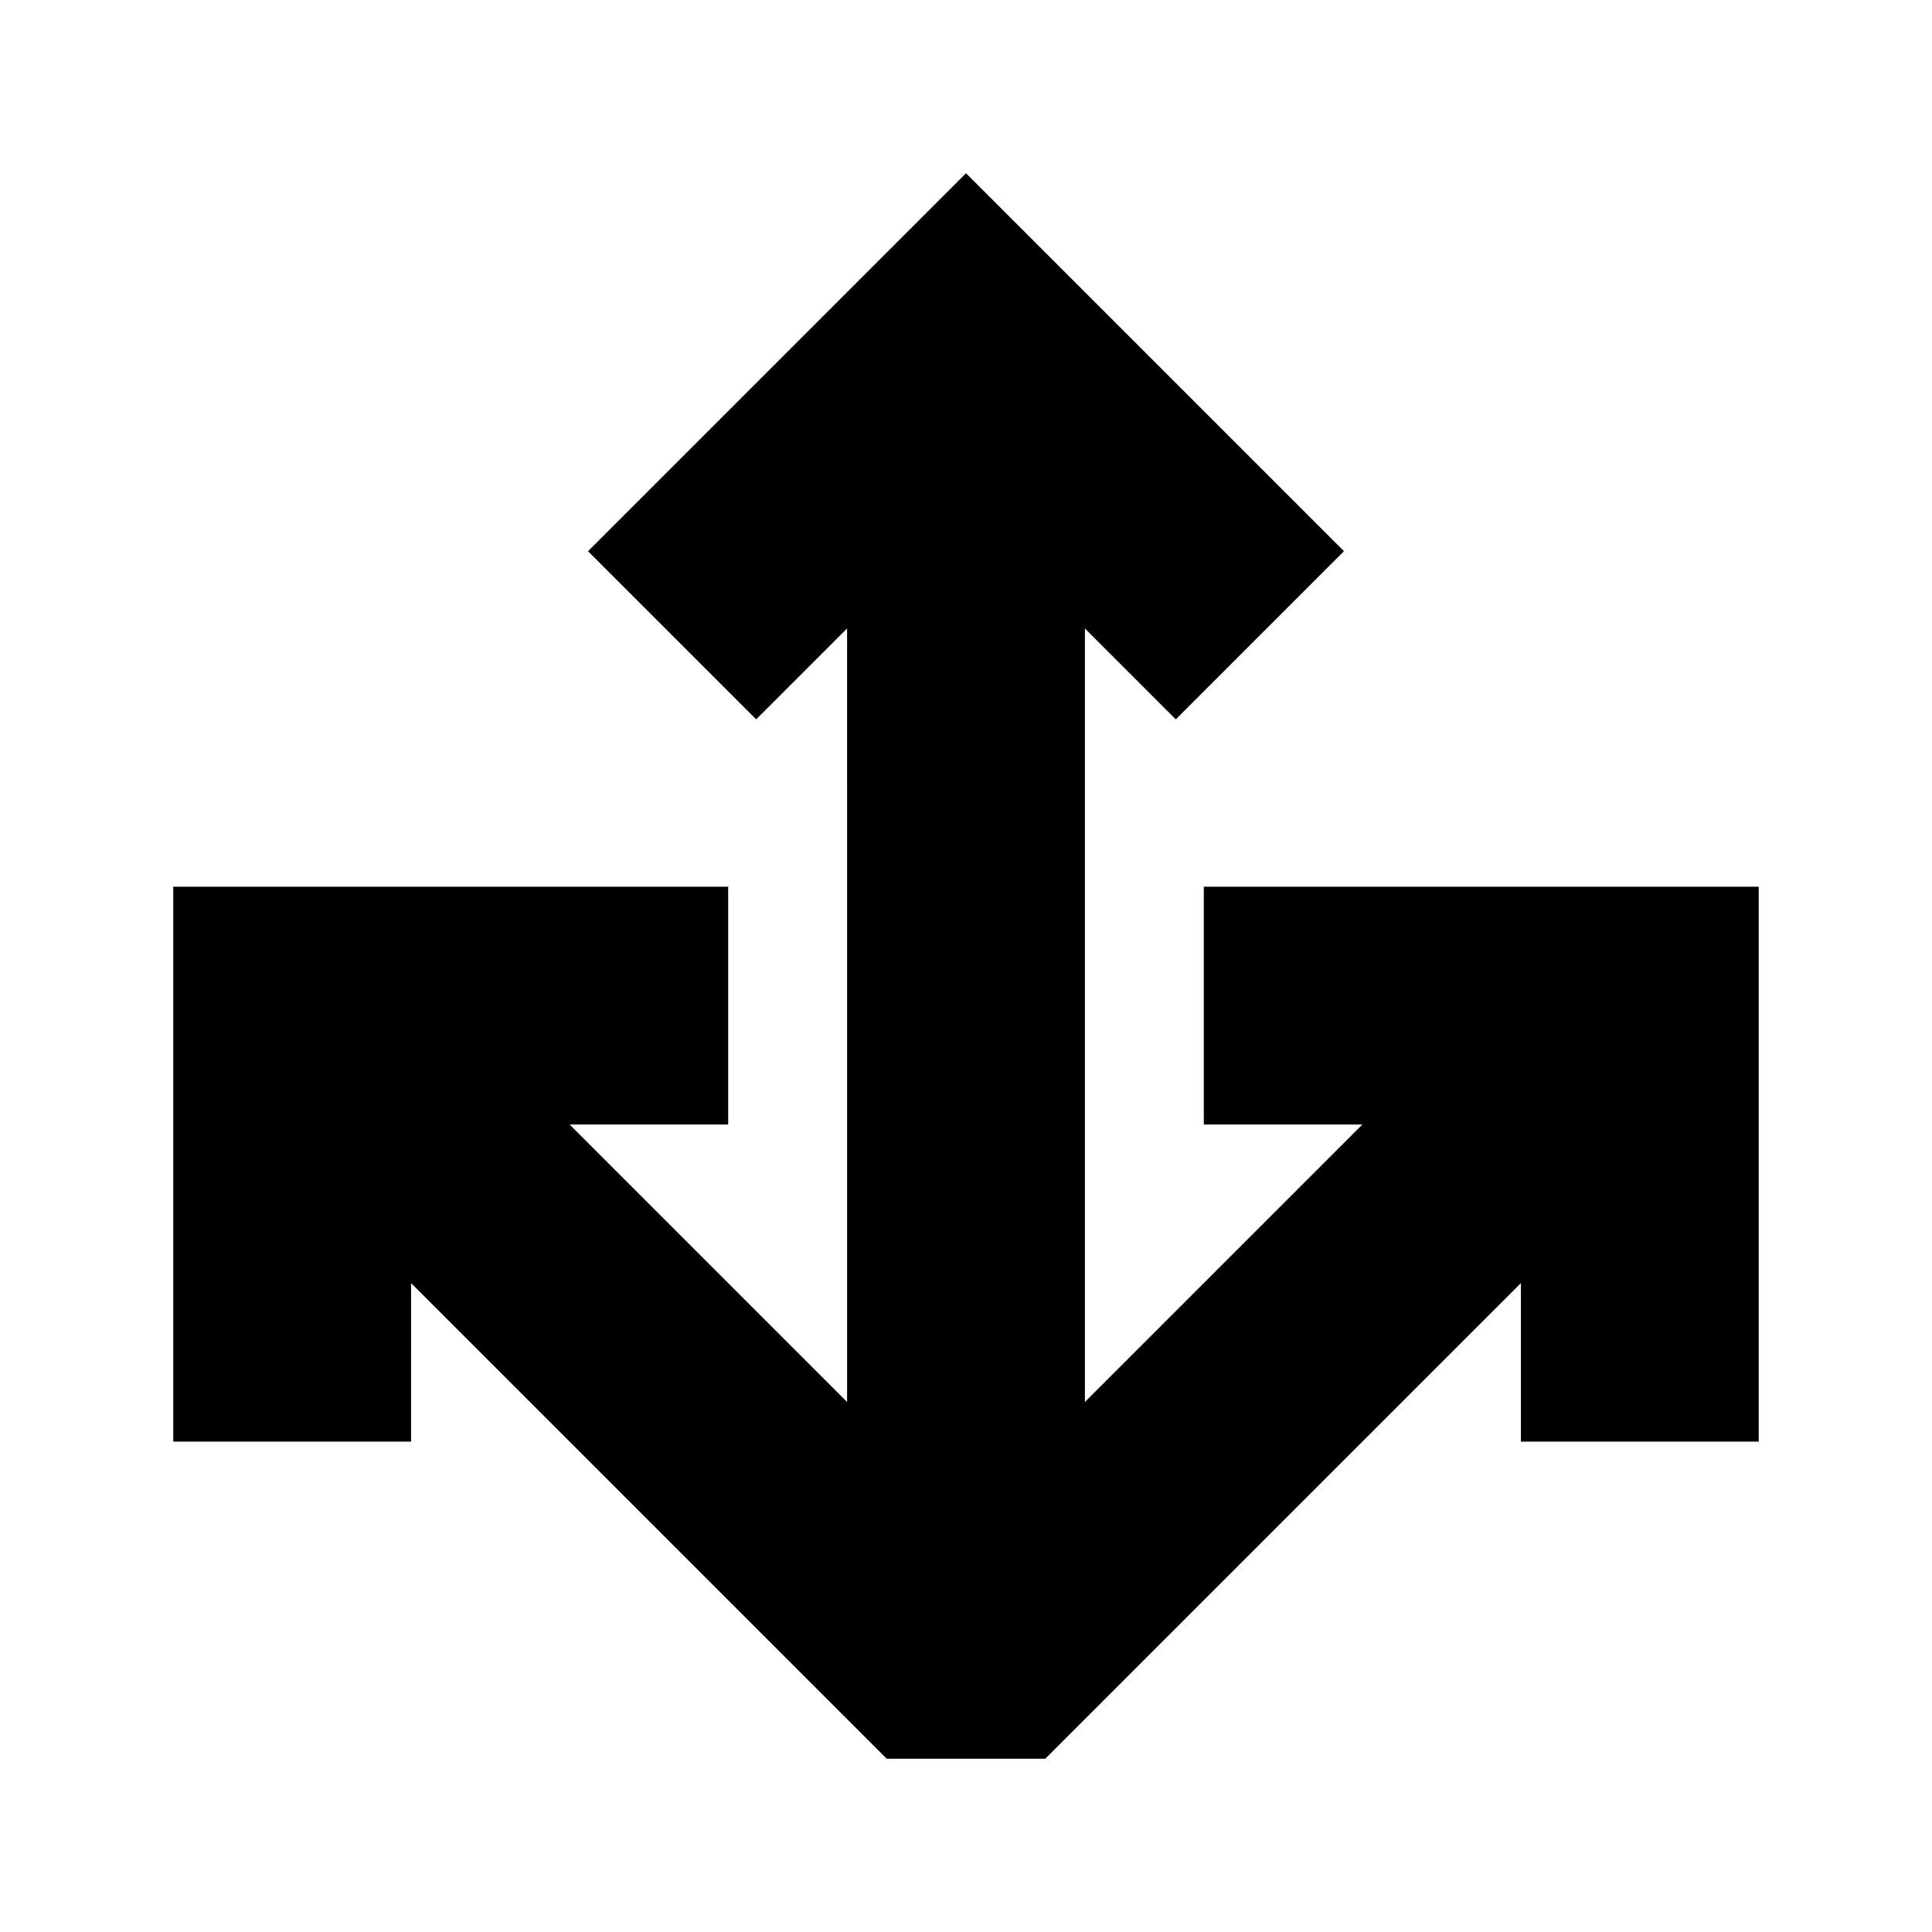 <?xml version="1.0" encoding="UTF-8"?>
<!-- Uploaded to: SVG Repo, www.svgrepo.com, Generator: SVG Repo Mixer Tools -->
<svg fill="#000000" width="800px" height="800px" version="1.1" viewBox="144 144 512 512" xmlns="http://www.w3.org/2000/svg">
 <path d="m610.08 378.99v147.06h-63.023v-42.02l-126.05 126.05h-42.016l-126.05-126.05-0.004 42.02h-63.023v-147.06h147.06v63.023h-42.016l73.531 73.531-0.004-205-24.086 24.086-44.562-44.562 100.16-100.16 100.16 100.16-44.562 44.562-24.086-24.086v205l73.527-73.531h-42.016v-63.023z"/>
</svg>
